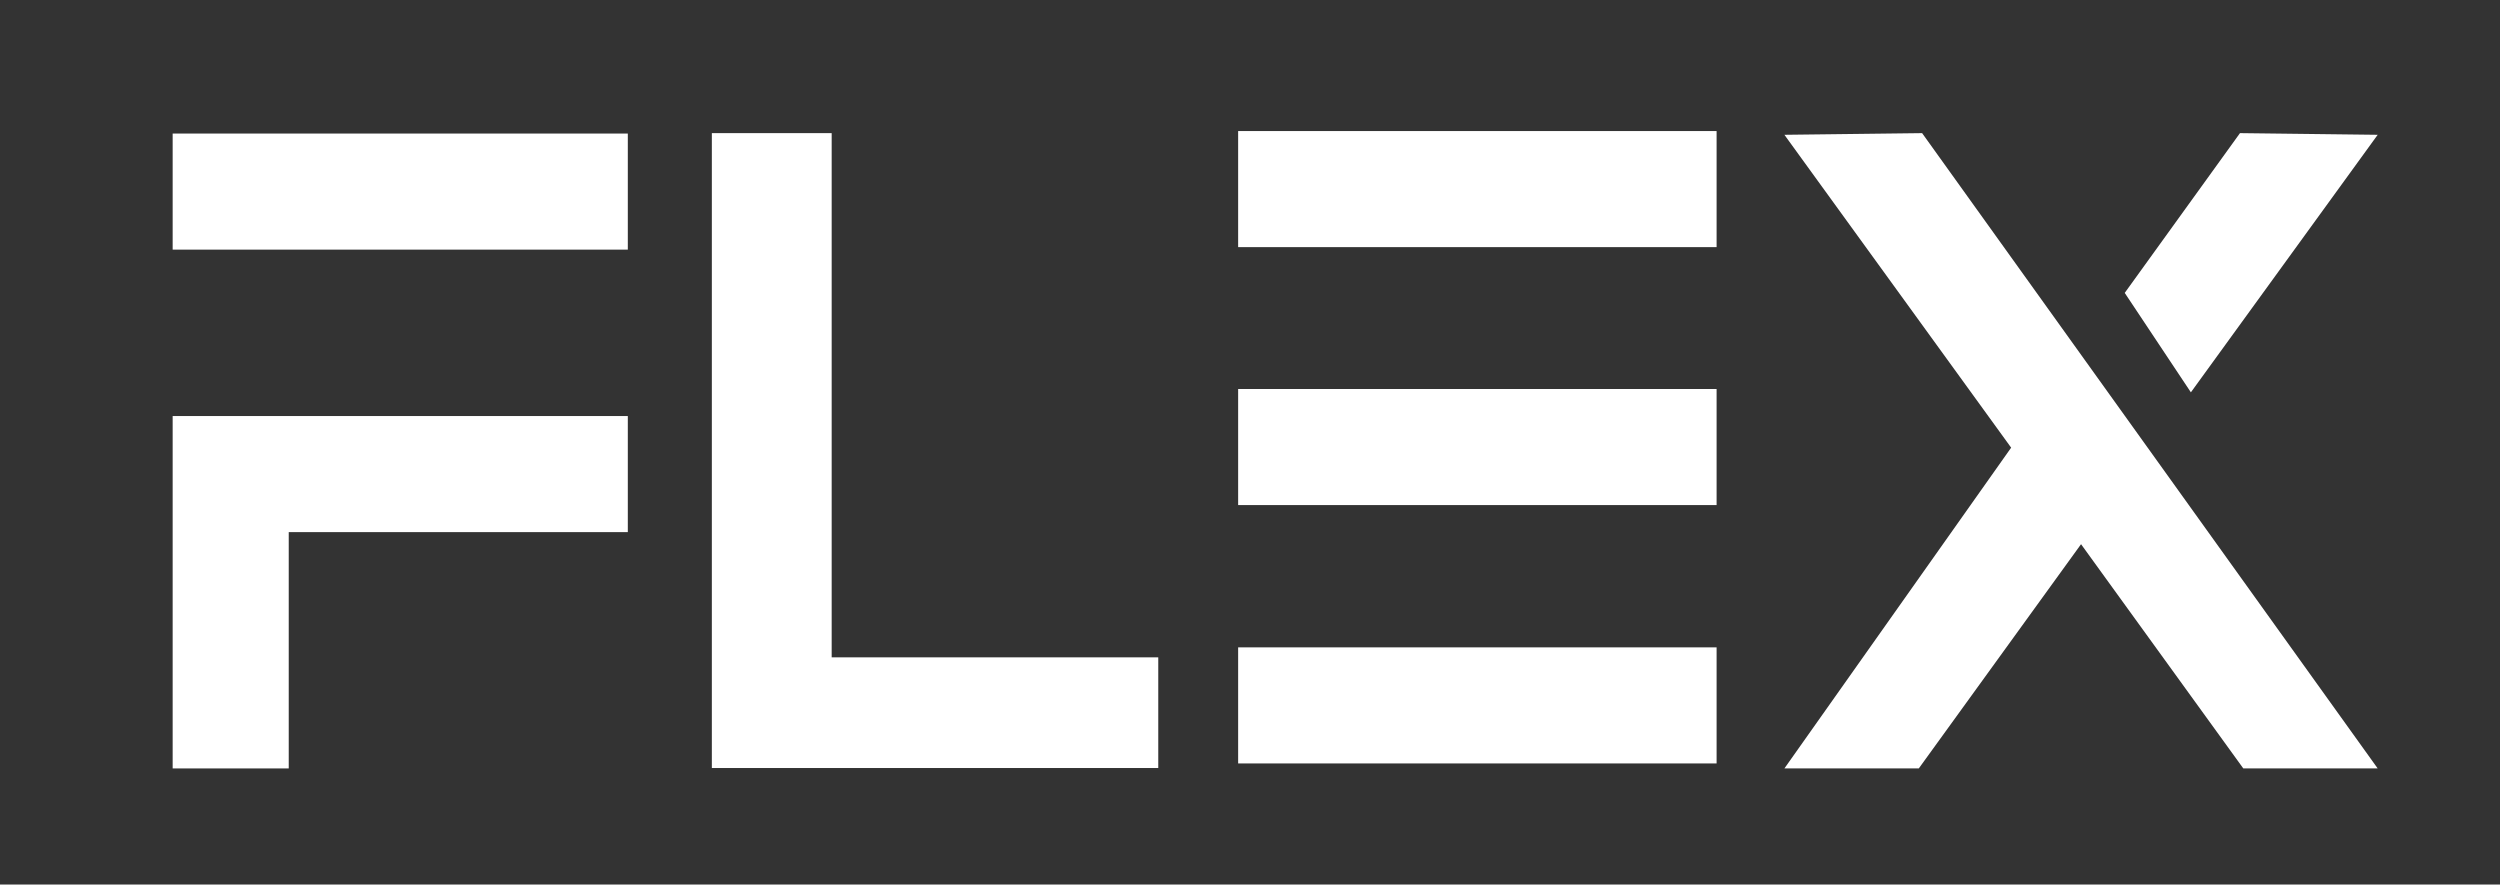 <svg xmlns="http://www.w3.org/2000/svg" xmlns:xlink="http://www.w3.org/1999/xlink" id="Layer_1" x="0px" y="0px" viewBox="0 0 60.09 21.26" style="enable-background:new 0 0 60.09 21.26;" xml:space="preserve">
<rect x="0" y="0" width="60.09" height="21.26" fill="#333333" stroke="none"/>
<style type="text/css">
	.st0{fill:#FFFFFF;}
</style>
<g>
	<polygon class="st0" points="19.99,3.2 17.11,3.2 17.11,18.46 27.84,18.46 27.84,15.8 19.99,15.8  "></polygon>
	<rect x="29.76" y="3.15" class="st0" width="11.5" height="2.79"></rect>
	<rect x="29.76" y="9.35" class="st0" width="11.5" height="2.79"></rect>
	<rect x="29.76" y="15.56" class="st0" width="11.5" height="2.79"></rect>
	<rect x="4.15" y="3.21" class="st0" width="10.94" height="2.79"></rect>
	<polygon class="st0" points="4.15,10 4.15,12.79 4.15,18.47 6.94,18.47 6.94,12.79 15.09,12.79 15.09,10 6.94,10  "></polygon>
	<path class="st0" d="M42.89,3.24l5.45,7.52l-5.45,7.71c0.07,0,3.23,0,3.23,0l3.9-5.39l3.9,5.39c0,0,3.16,0,3.23,0L46.2,3.2   L42.89,3.24z"></path>
	<polygon class="st0" points="57.15,3.24 53.84,3.2 51.07,7.04 52.66,9.43  "></polygon>
</g>
</svg>